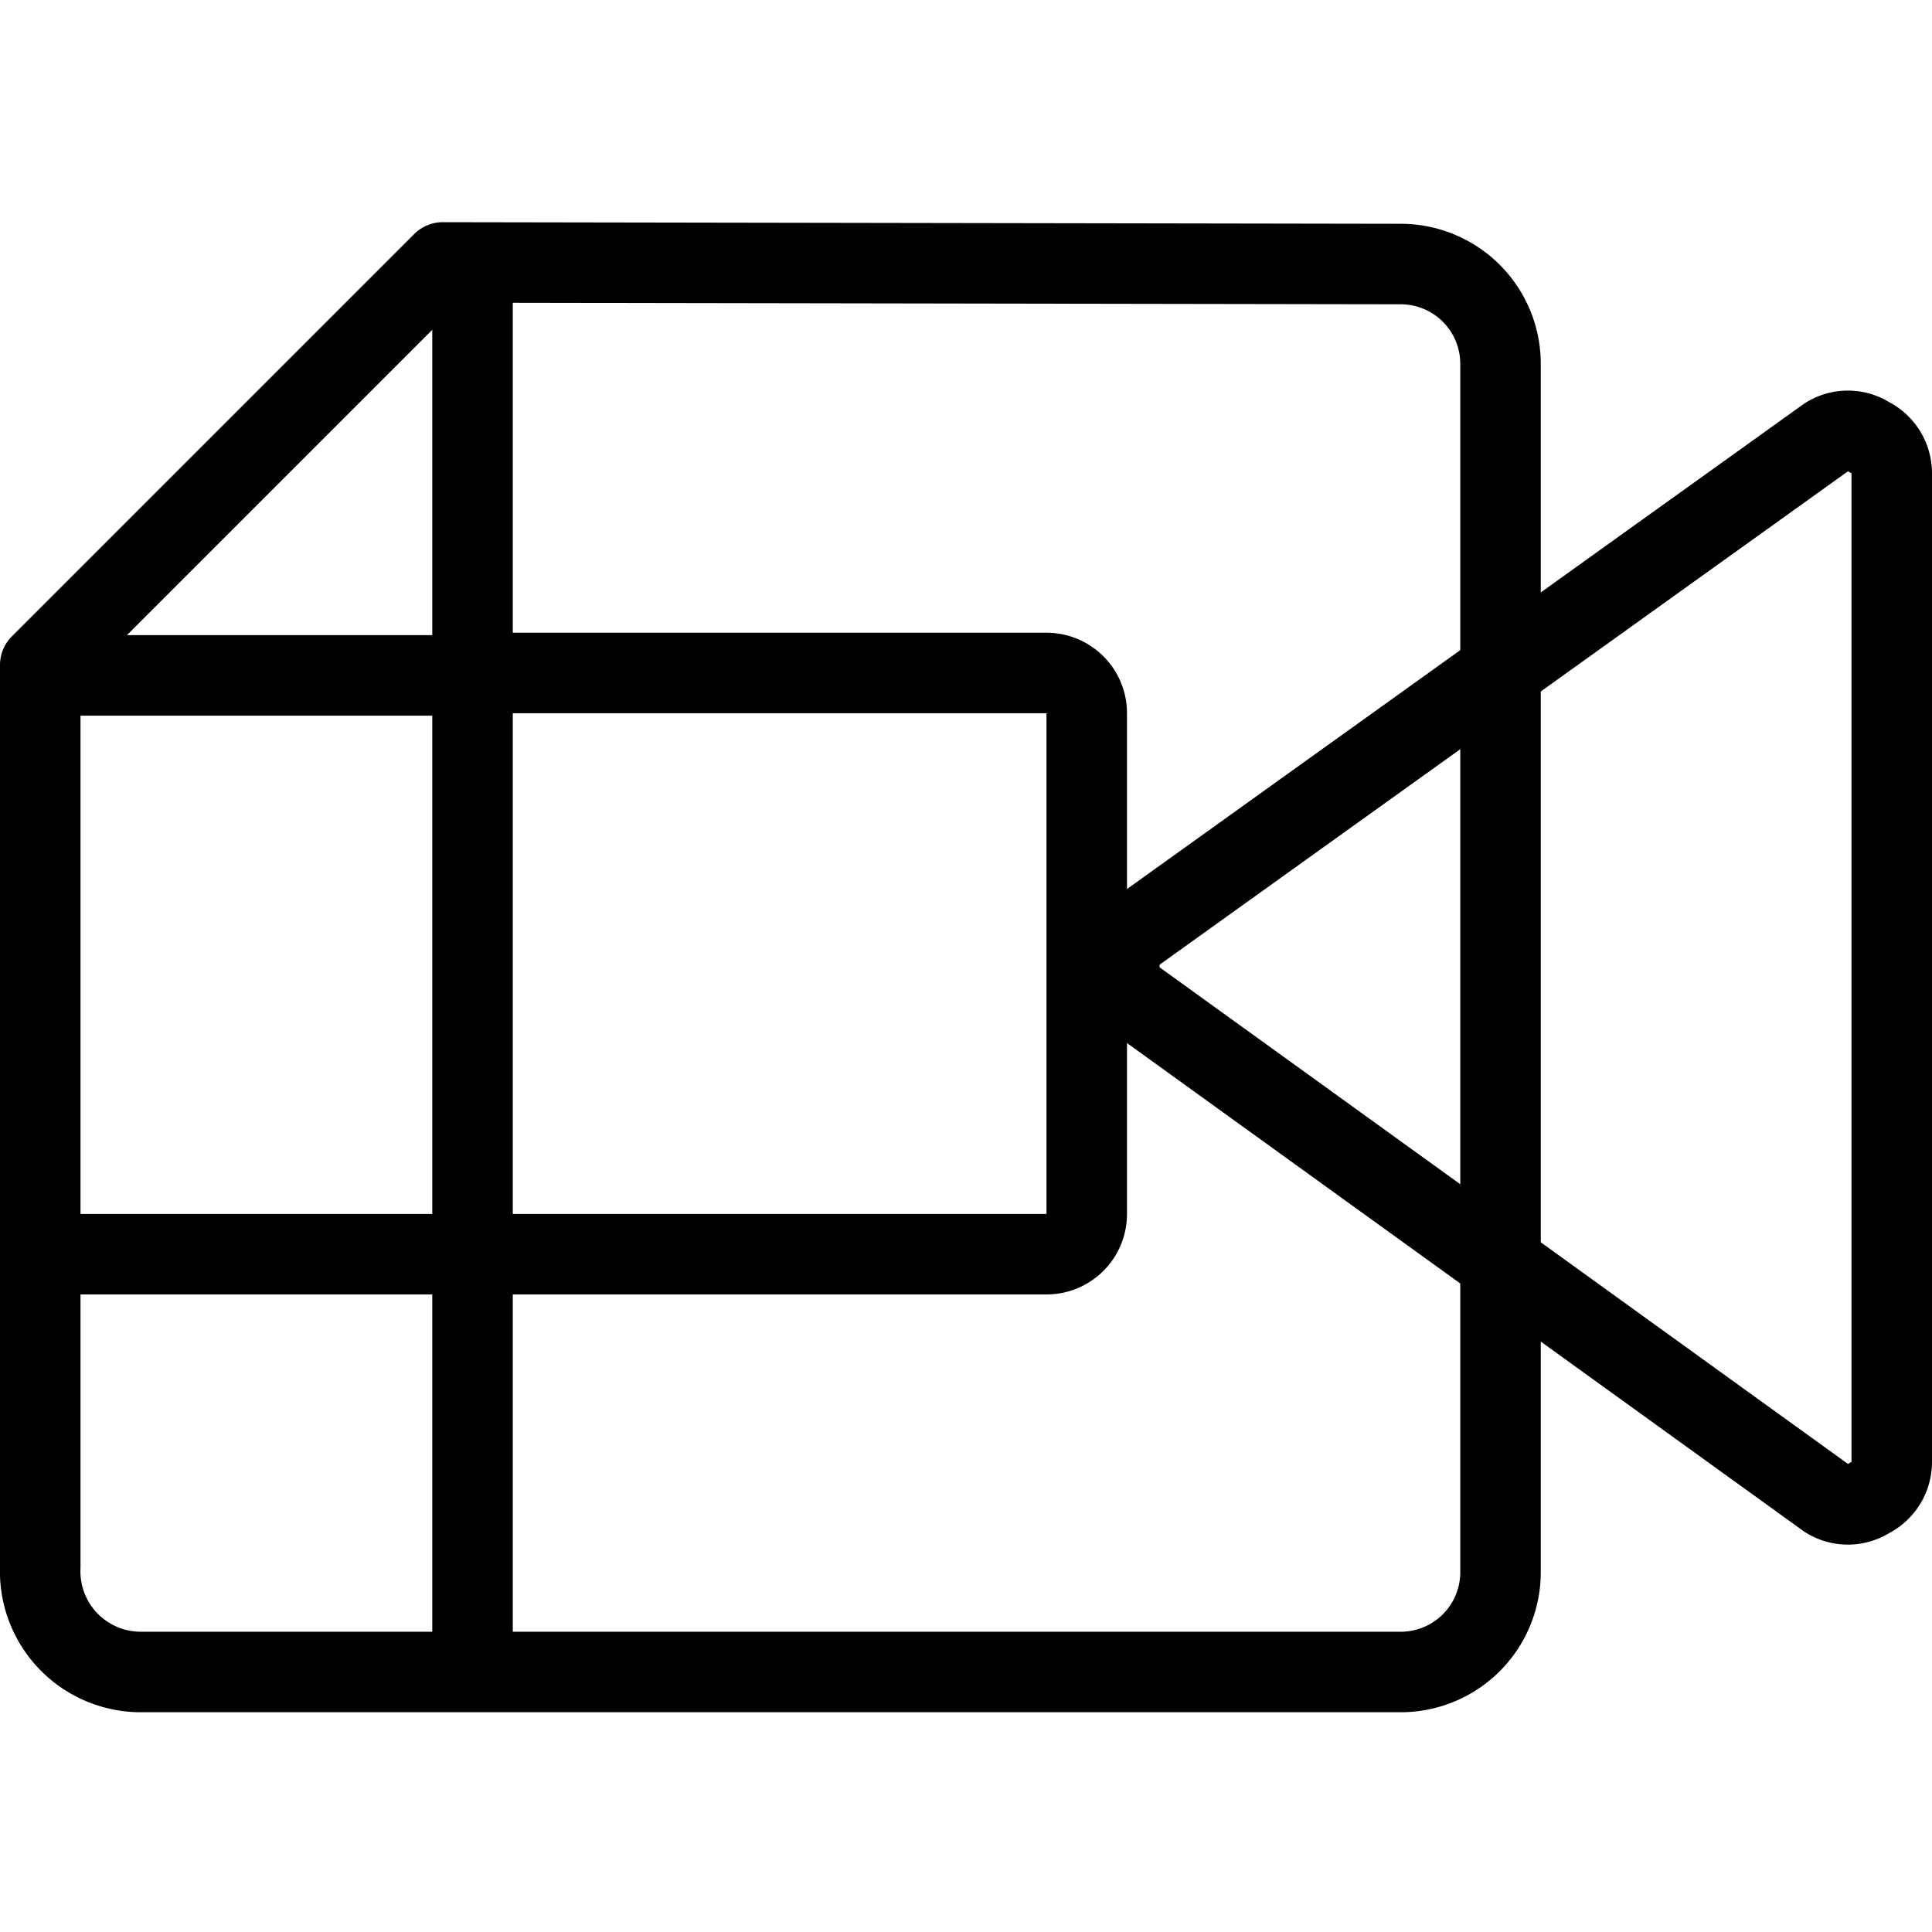 <svg xmlns="http://www.w3.org/2000/svg" viewBox="0 0 24 24">
  
<g transform="matrix(1,0,0,1,0,0)"><g>
    <path d="M17.4,3.28a1.24,1.24,0,0,1,1.24,1.24v15a1.24,1.24,0,0,1-1.24,1.25H1.75A1.25,1.25,0,0,1,.5,19.47V8.26l5-5Z" style="fill: none;stroke: #000000;stroke-linejoin: round"></path>
    <path d="M5.87,8.36H13a.5.5,0,0,1,.5.5v6.22a.5.5,0,0,1-.5.5H5.87a0,0,0,0,1,0,0V8.36a0,0,0,0,1,0,0Z" style="fill: none;stroke: #000000;stroke-linejoin: round"></path>
    <path d="M14.11,12.42a.53.53,0,0,1,0-.84l8.58-6.15a.49.49,0,0,1,.53,0,.5.5,0,0,1,.28.45V18.16a.5.5,0,0,1-.28.45.49.49,0,0,1-.53,0Z" style="fill: none;stroke: #000000;stroke-linejoin: round"></path>
    <polyline points="0.5 8.39 5.87 8.39 5.87 3.28" style="fill: none;stroke: #000000;stroke-linejoin: round"></polyline>
    <polyline points="0.5 15.58 5.87 15.58 5.87 20.72" style="fill: none;stroke: #000000;stroke-linejoin: round"></polyline>
  </g></g></svg>